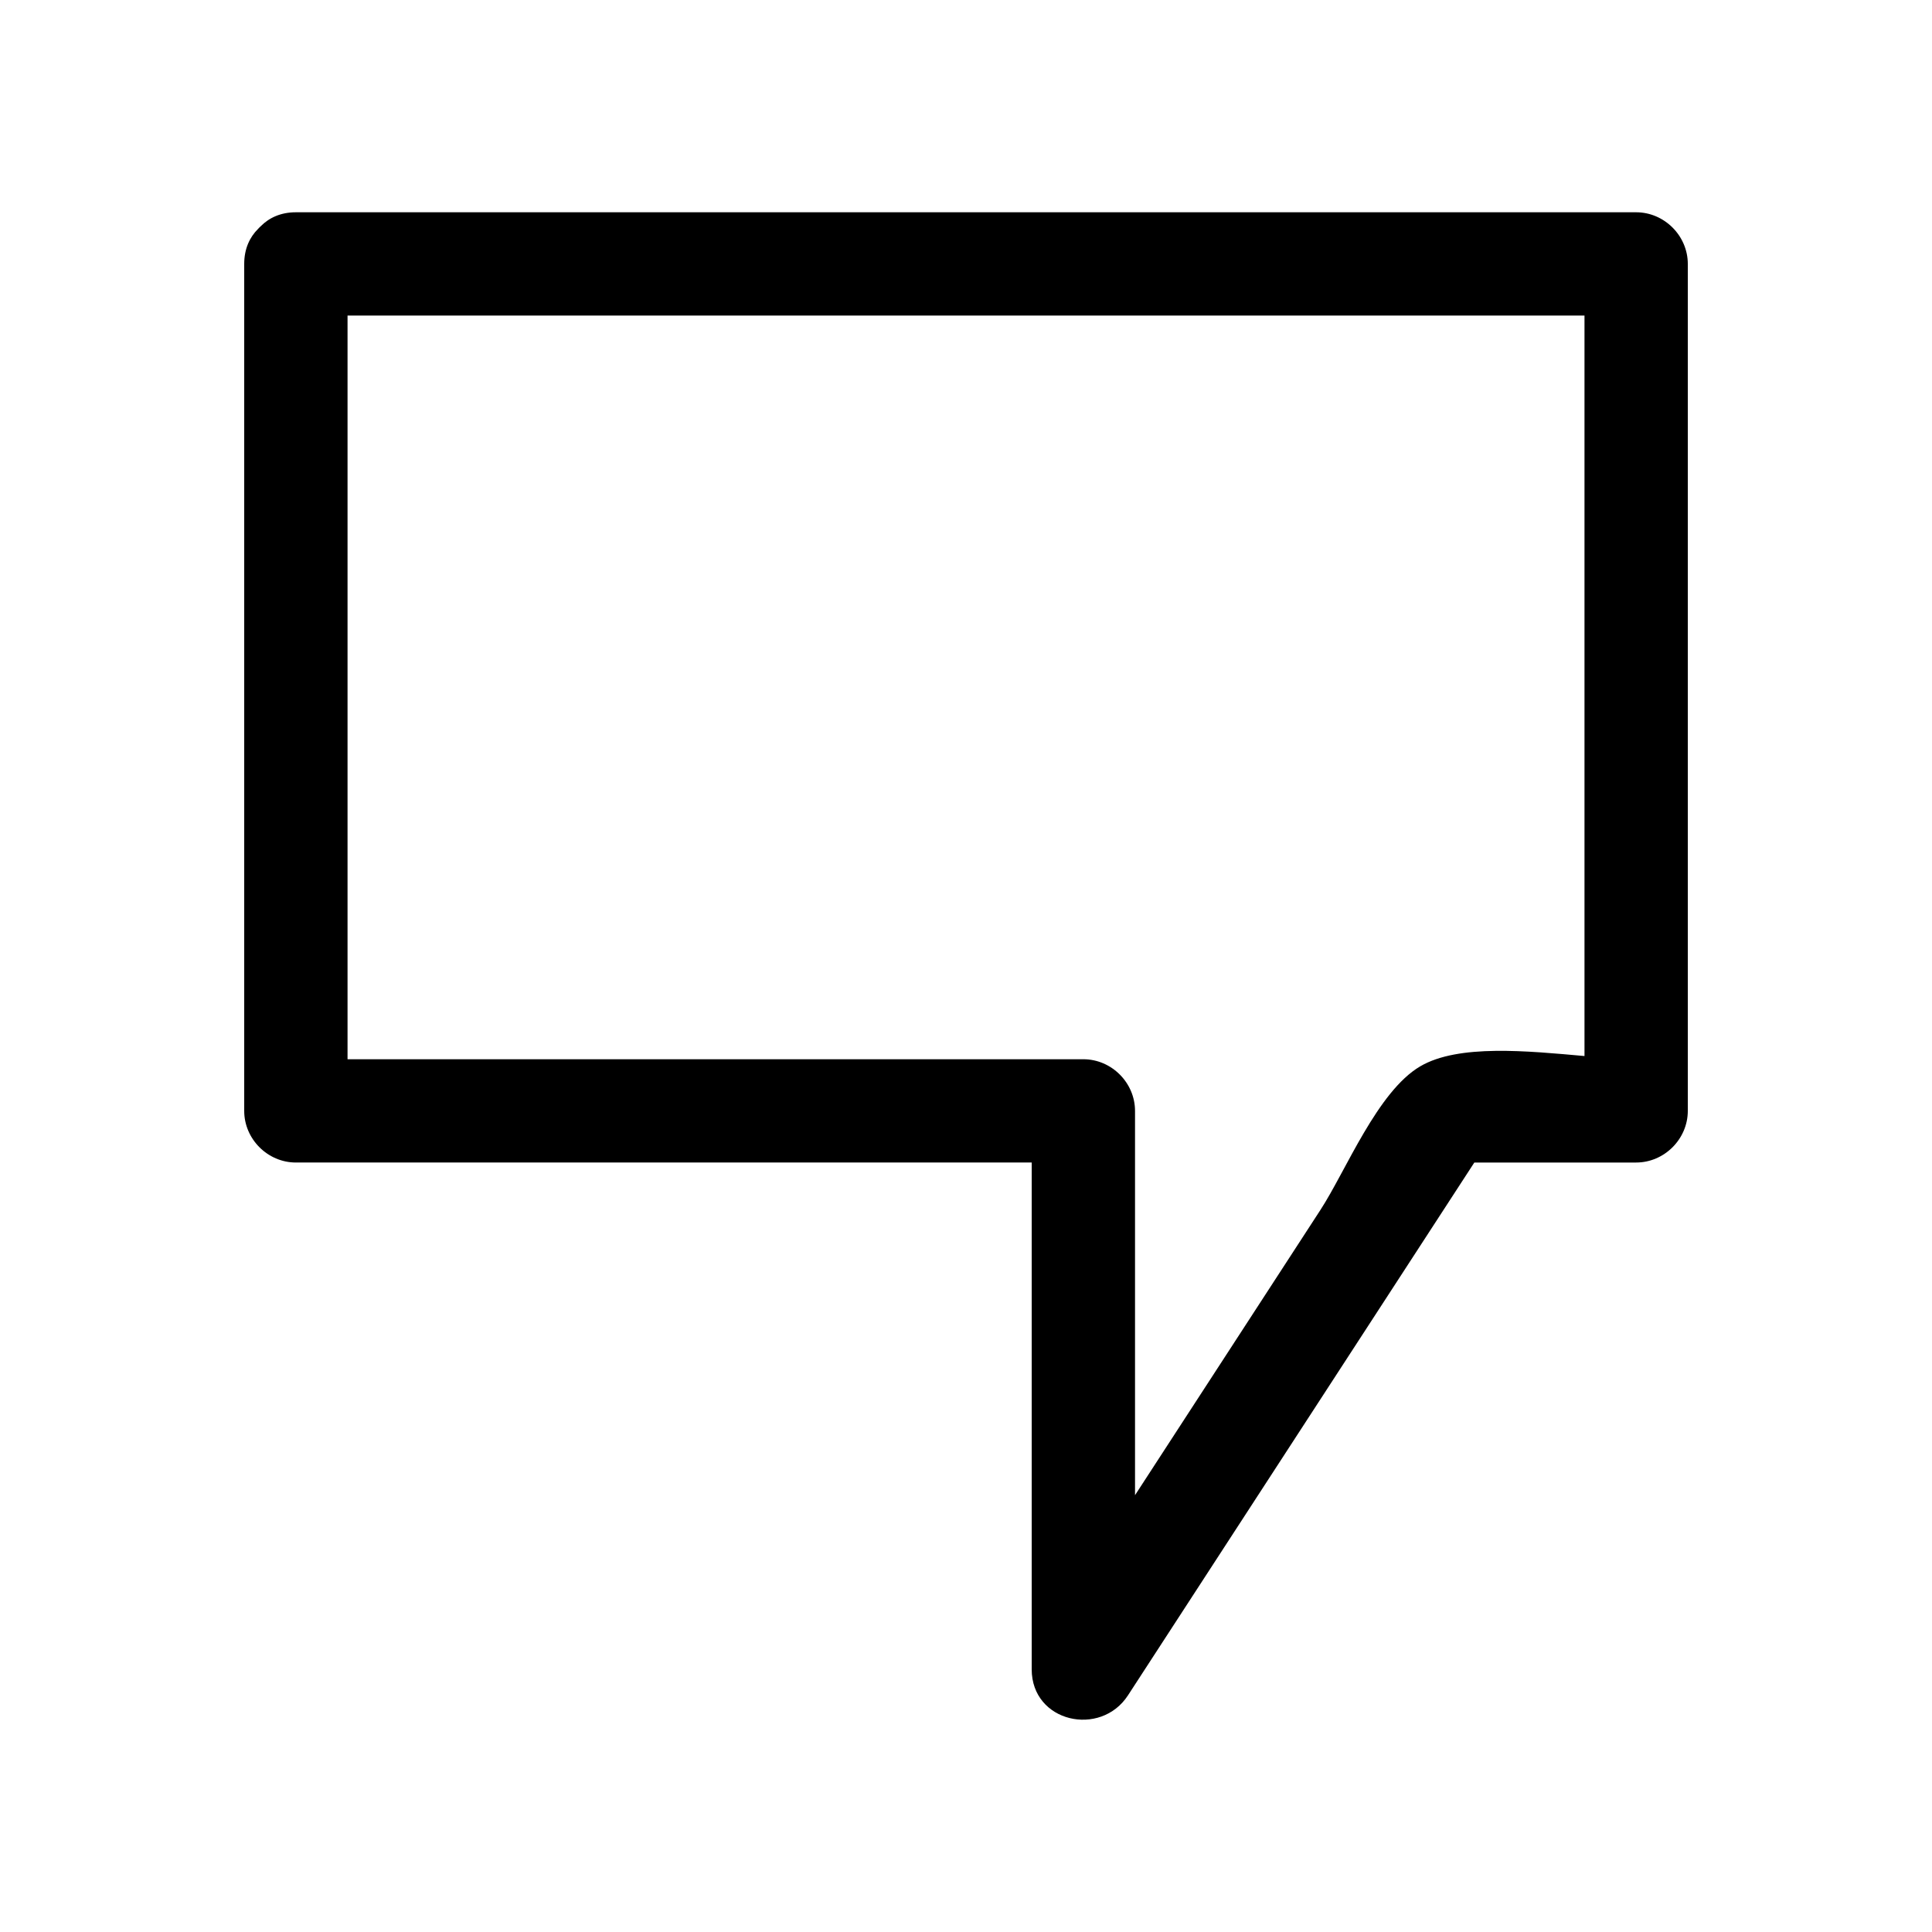 <?xml version="1.0" encoding="UTF-8"?>
<!-- Uploaded to: SVG Repo, www.svgrepo.com, Generator: SVG Repo Mixer Tools -->
<svg fill="#000000" width="800px" height="800px" version="1.1" viewBox="144 144 512 512" xmlns="http://www.w3.org/2000/svg">
 <path d="m222.41 452.08h195v134.3c0 14.074 18.246 18.082 25.512 6.91 30.598-47.07 61.195-94.141 91.793-141.21h42.883c7.461 0 13.688-6.227 13.688-13.688v-224.45c0-7.461-6.227-13.688-13.688-13.688h-355.19c-4.027 0-7.094 1.469-9.281 3.668-0.133 0.113-0.25 0.242-0.383 0.359-0.113 0.125-0.242 0.242-0.352 0.375-2.203 2.188-3.672 5.254-3.672 9.285v224.45c-0.008 7.461 6.219 13.688 13.684 13.688zm13.688-224.45h327.81v196.23c-15.012-1.336-33.391-3.219-43.516 2.719-11.336 6.641-19.691 27.652-26.438 38.027-16.391 25.211-32.777 50.422-49.16 75.633v-101.84c0-7.465-6.227-13.691-13.691-13.691h-195v-197.07z"/>
</svg>